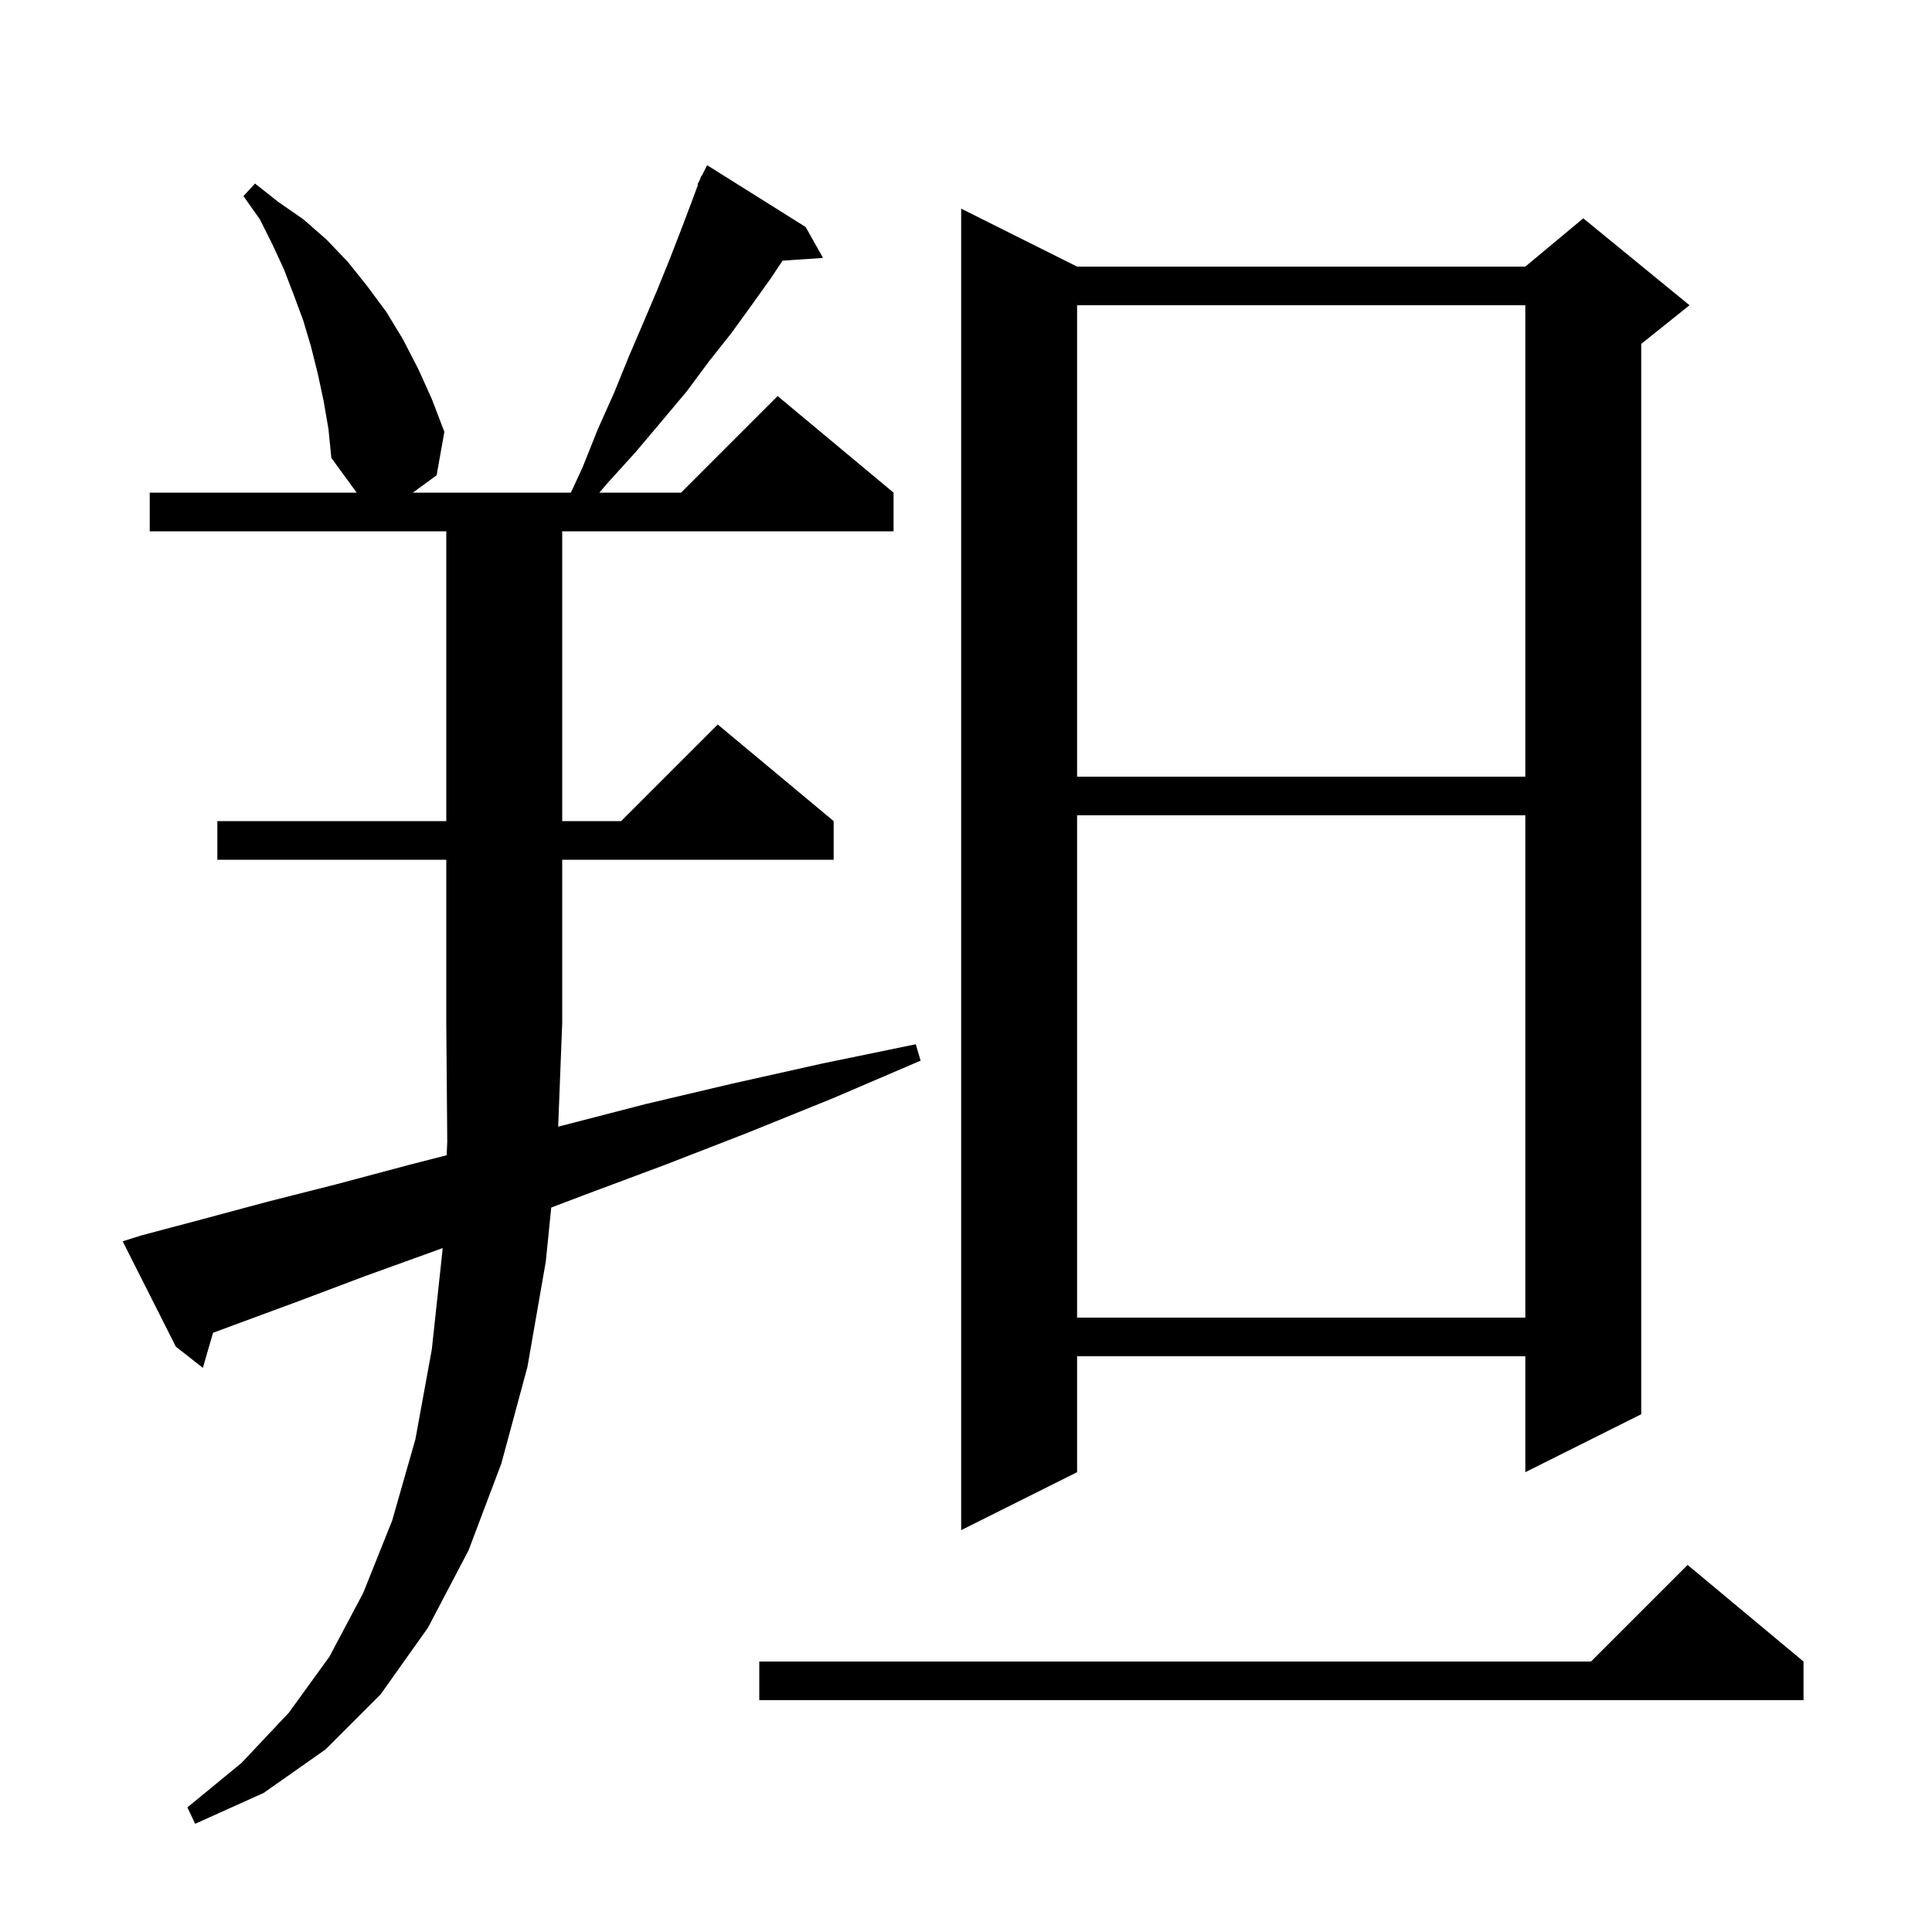 <svg xmlns="http://www.w3.org/2000/svg" xmlns:xlink="http://www.w3.org/1999/xlink" version="1.1" baseProfile="full" viewBox="0 0 200 200" width="200" height="200"><g fill="currentColor"><path d="M 57.781 116.633 L 58.3 116.5 L 66.8 114.3 L 75.7 112.2 L 85.1 110.1 L 94.8 108.1 L 95.3 109.8 L 86.2 113.7 L 77.3 117.3 L 68.8 120.6 L 60.5 123.7 L 57.064 125.005 L 56.5 130.6 L 54.6 141.5 L 51.9 151.5 L 48.5 160.5 L 44.3 168.5 L 39.4 175.4 L 33.7 181.1 L 27.3 185.6 L 20.2 188.8 L 19.4 187.1 L 25.0 182.5 L 29.9 177.3 L 34.1 171.5 L 37.6 164.9 L 40.6 157.4 L 43.0 149.0 L 44.7 139.7 L 45.8 129.5 L 45.813 129.2 L 45.0 129.5 L 37.8 132.1 L 30.9 134.7 L 24.4 137.1 L 22.052 137.971 L 21.0 141.6 L 18.2 139.4 L 12.7 128.5 L 14.6 127.9 L 21.0 126.2 L 27.7 124.4 L 34.8 122.6 L 42.3 120.6 L 46.238 119.59 L 46.3 118.2 L 46.2 106.0 L 46.2 89.0 L 22.5 89.0 L 22.5 85.0 L 46.2 85.0 L 46.2 55.0 L 15.5 55.0 L 15.5 51.0 L 36.927 51.0 L 34.3 47.4 L 34.0 44.4 L 33.5 41.5 L 32.9 38.7 L 32.2 35.9 L 31.4 33.2 L 30.4 30.5 L 29.4 27.9 L 28.2 25.3 L 26.9 22.7 L 25.2 20.3 L 26.4 19.0 L 28.8 20.9 L 31.4 22.7 L 33.8 24.8 L 36.0 27.1 L 38.0 29.6 L 40.0 32.3 L 41.7 35.1 L 43.3 38.2 L 44.7 41.3 L 46.0 44.7 L 45.2 49.2 L 42.733 51.0 L 59.095 51.0 L 60.3 48.4 L 61.9 44.4 L 63.6 40.6 L 65.1 36.9 L 66.6 33.4 L 68.0 30.1 L 69.3 26.9 L 70.5 23.8 L 71.6 20.9 L 72.258 19.123 L 72.2 19.1 L 72.457 18.586 L 72.6 18.2 L 72.64 18.22 L 73.2 17.1 L 83.4 23.5 L 85.2 26.7 L 81.011 26.984 L 79.8 28.8 L 77.8 31.6 L 75.7 34.5 L 73.4 37.4 L 71.1 40.5 L 68.5 43.6 L 65.8 46.8 L 62.9 50.0 L 62.047 51.0 L 70.5 51.0 L 80.5 41.0 L 92.5 51.0 L 92.5 55.0 L 58.2 55.0 L 58.2 85.0 L 64.3 85.0 L 74.3 75.0 L 86.3 85.0 L 86.3 89.0 L 58.2 89.0 L 58.2 106.0 L 58.196 106.006 Z M 186.7 172.0 L 186.7 176.0 L 78.6 176.0 L 78.6 172.0 L 164.7 172.0 L 174.7 162.0 Z M 111.5 27.6 L 157.9 27.6 L 163.9 22.6 L 174.9 31.6 L 169.9 35.6 L 169.9 146.4 L 157.9 152.4 L 157.9 140.4 L 111.5 140.4 L 111.5 152.4 L 99.5 158.4 L 99.5 21.6 Z M 111.5 84.4 L 111.5 136.4 L 157.9 136.4 L 157.9 84.4 Z M 111.5 31.6 L 111.5 80.4 L 157.9 80.4 L 157.9 31.6 Z "/></g></svg>